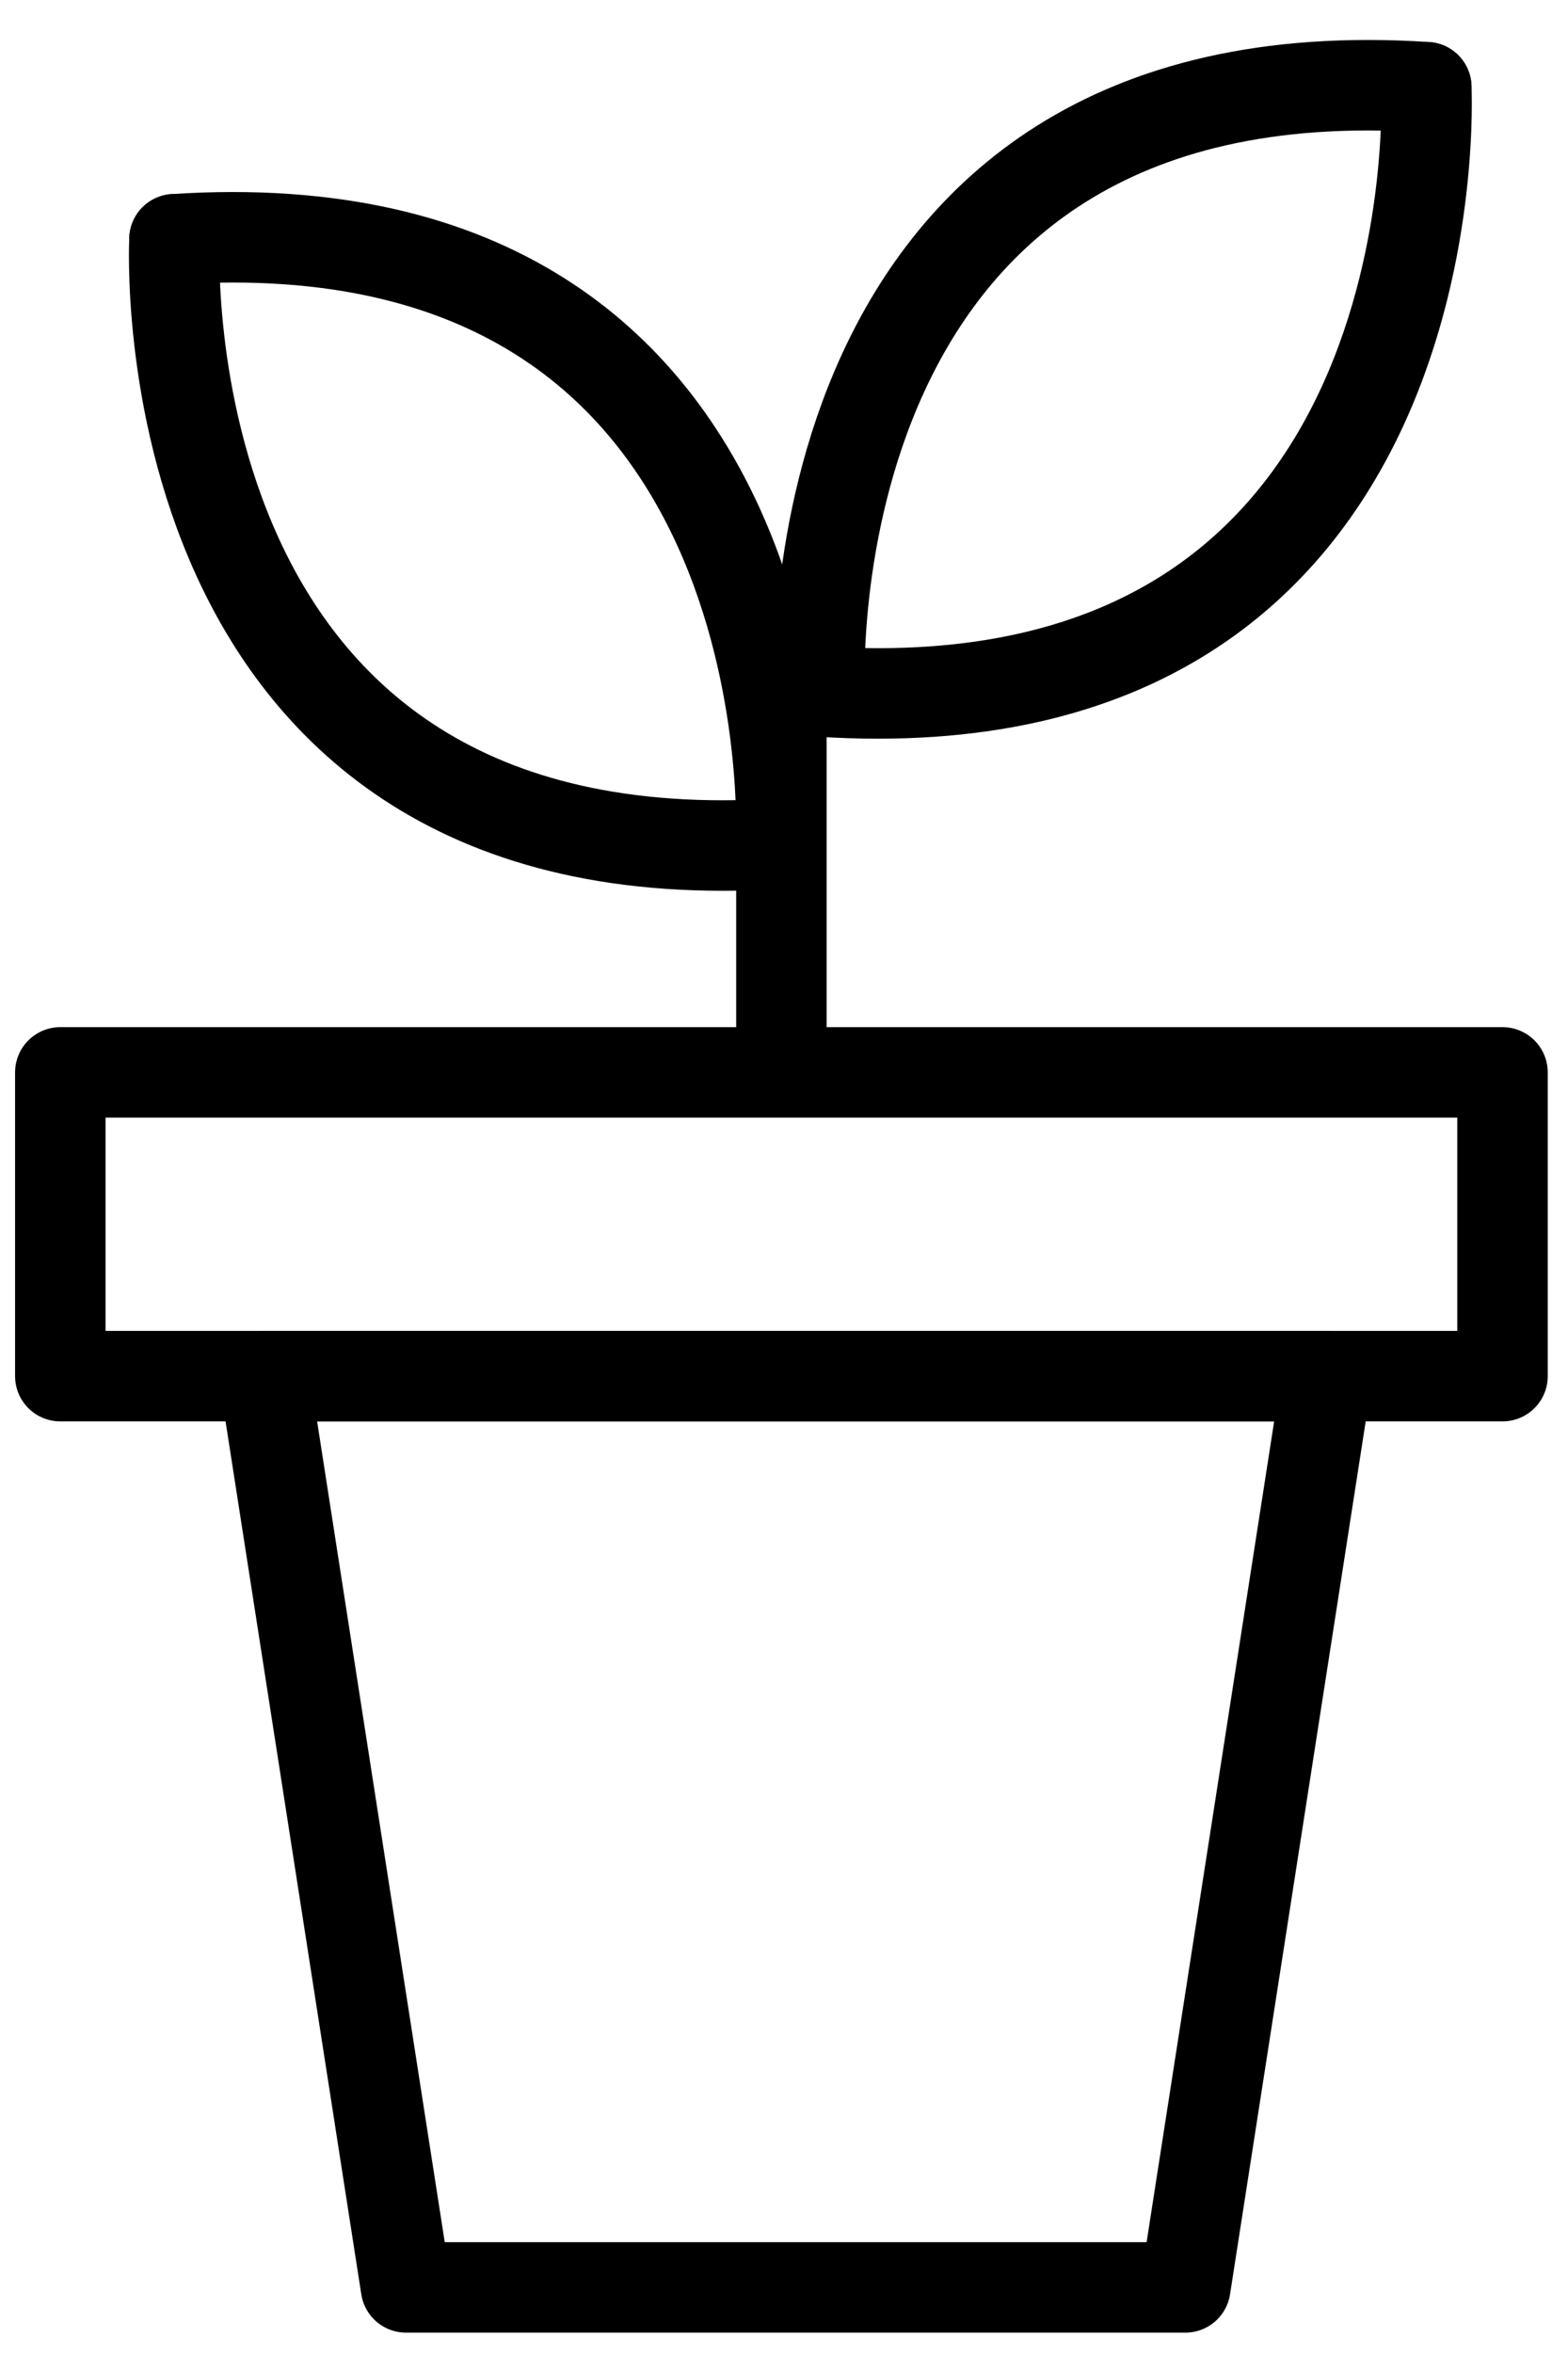 <?xml version="1.0" encoding="UTF-8"?>
<svg width="52px" height="78px" viewBox="0 0 52 78" version="1.1" xmlns="http://www.w3.org/2000/svg" xmlns:xlink="http://www.w3.org/1999/xlink">
    <title>scalable-startup</title>
    <g id="Page-1" stroke="none" stroke-width="1" fill="none" fill-rule="evenodd" stroke-linecap="round" stroke-linejoin="round">
        <g id="Profanity-Filter" transform="translate(-284, -2390)" stroke="#000000" stroke-width="3">
            <g id="scalable-startup" transform="translate(286, 2392.825)">
                <polygon id="Stroke-1" points="0 42.793 47.828 42.793 47.828 32.724 0 32.724"></polygon>
                <line x1="23.914" y1="20.07" x2="23.914" y2="32.673" id="Stroke-3"></line>
                <g id="Group-14" transform="translate(3.776, -0)">
                    <polygon id="Stroke-4" points="33.534 73 7.688 73 2.989 42.793 38.23 42.793"></polygon>
                    <path d="M41.525,0.065 C20.285,-1.326 21.407,20.097 21.407,20.097" id="Stroke-6"></path>
                    <path d="M21.406,20.097 C42.641,21.488 41.524,0.065 41.524,0.065" id="Stroke-8"></path>
                    <path d="M0.01,5.106 C21.249,3.716 20.128,25.139 20.128,25.139" id="Stroke-10"></path>
                    <path d="M20.128,25.139 C-1.111,26.529 0.01,5.106 0.01,5.106" id="Stroke-12"></path>
                </g>
            </g>
        </g>
    </g>
</svg>